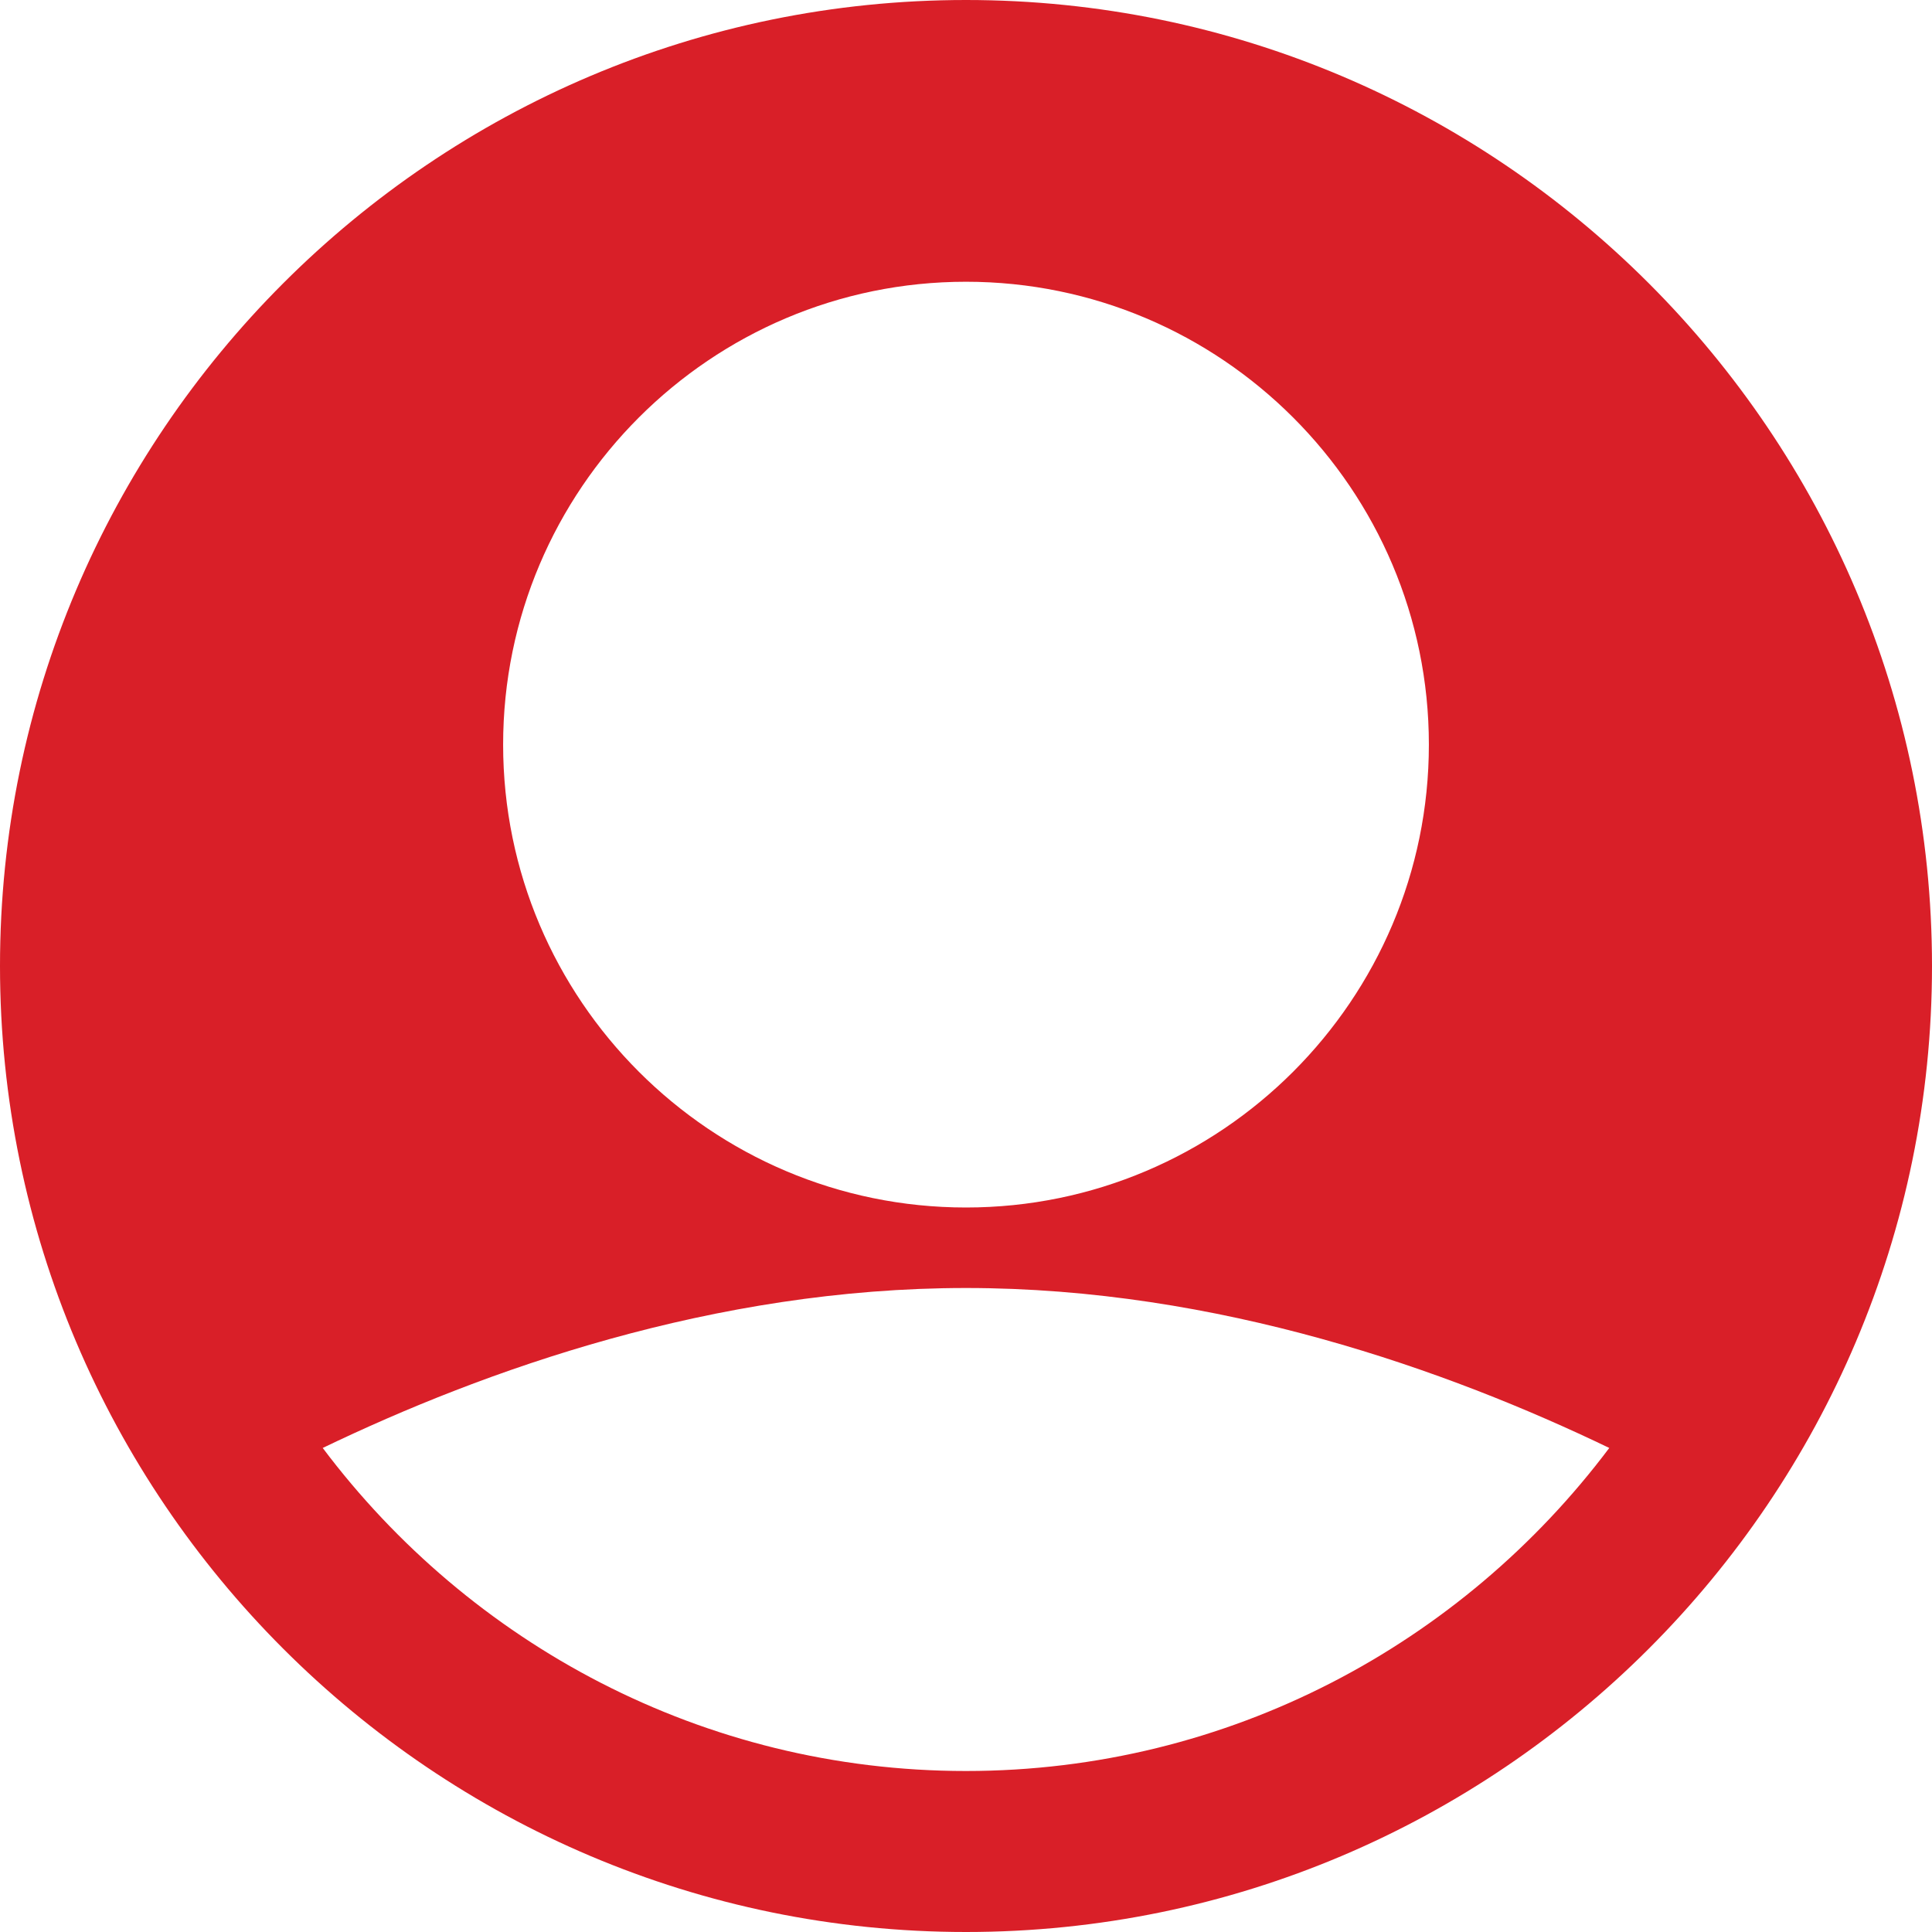 <svg width="24" height="24" fill="none" xmlns="http://www.w3.org/2000/svg"><path fill-rule="evenodd" clip-rule="evenodd" d="M12 0C5.383 0 0 5.383 0 12s5.383 12 12 12 12-5.383 12-12S18.617 0 12 0zm0 3.5c3.17 0 5.75 2.58 5.75 5.75S15.17 15 12 15s-5.75-2.58-5.75-5.75S8.83 3.5 12 3.5zM4.009 17.987C5.835 20.417 8.732 22 11.999 22c3.268 0 6.166-1.582 7.992-4.013C17.99 17.024 15.134 16 12 16c-3.134 0-5.99 1.024-7.991 1.987z" fill="#D91F28"/></svg>
